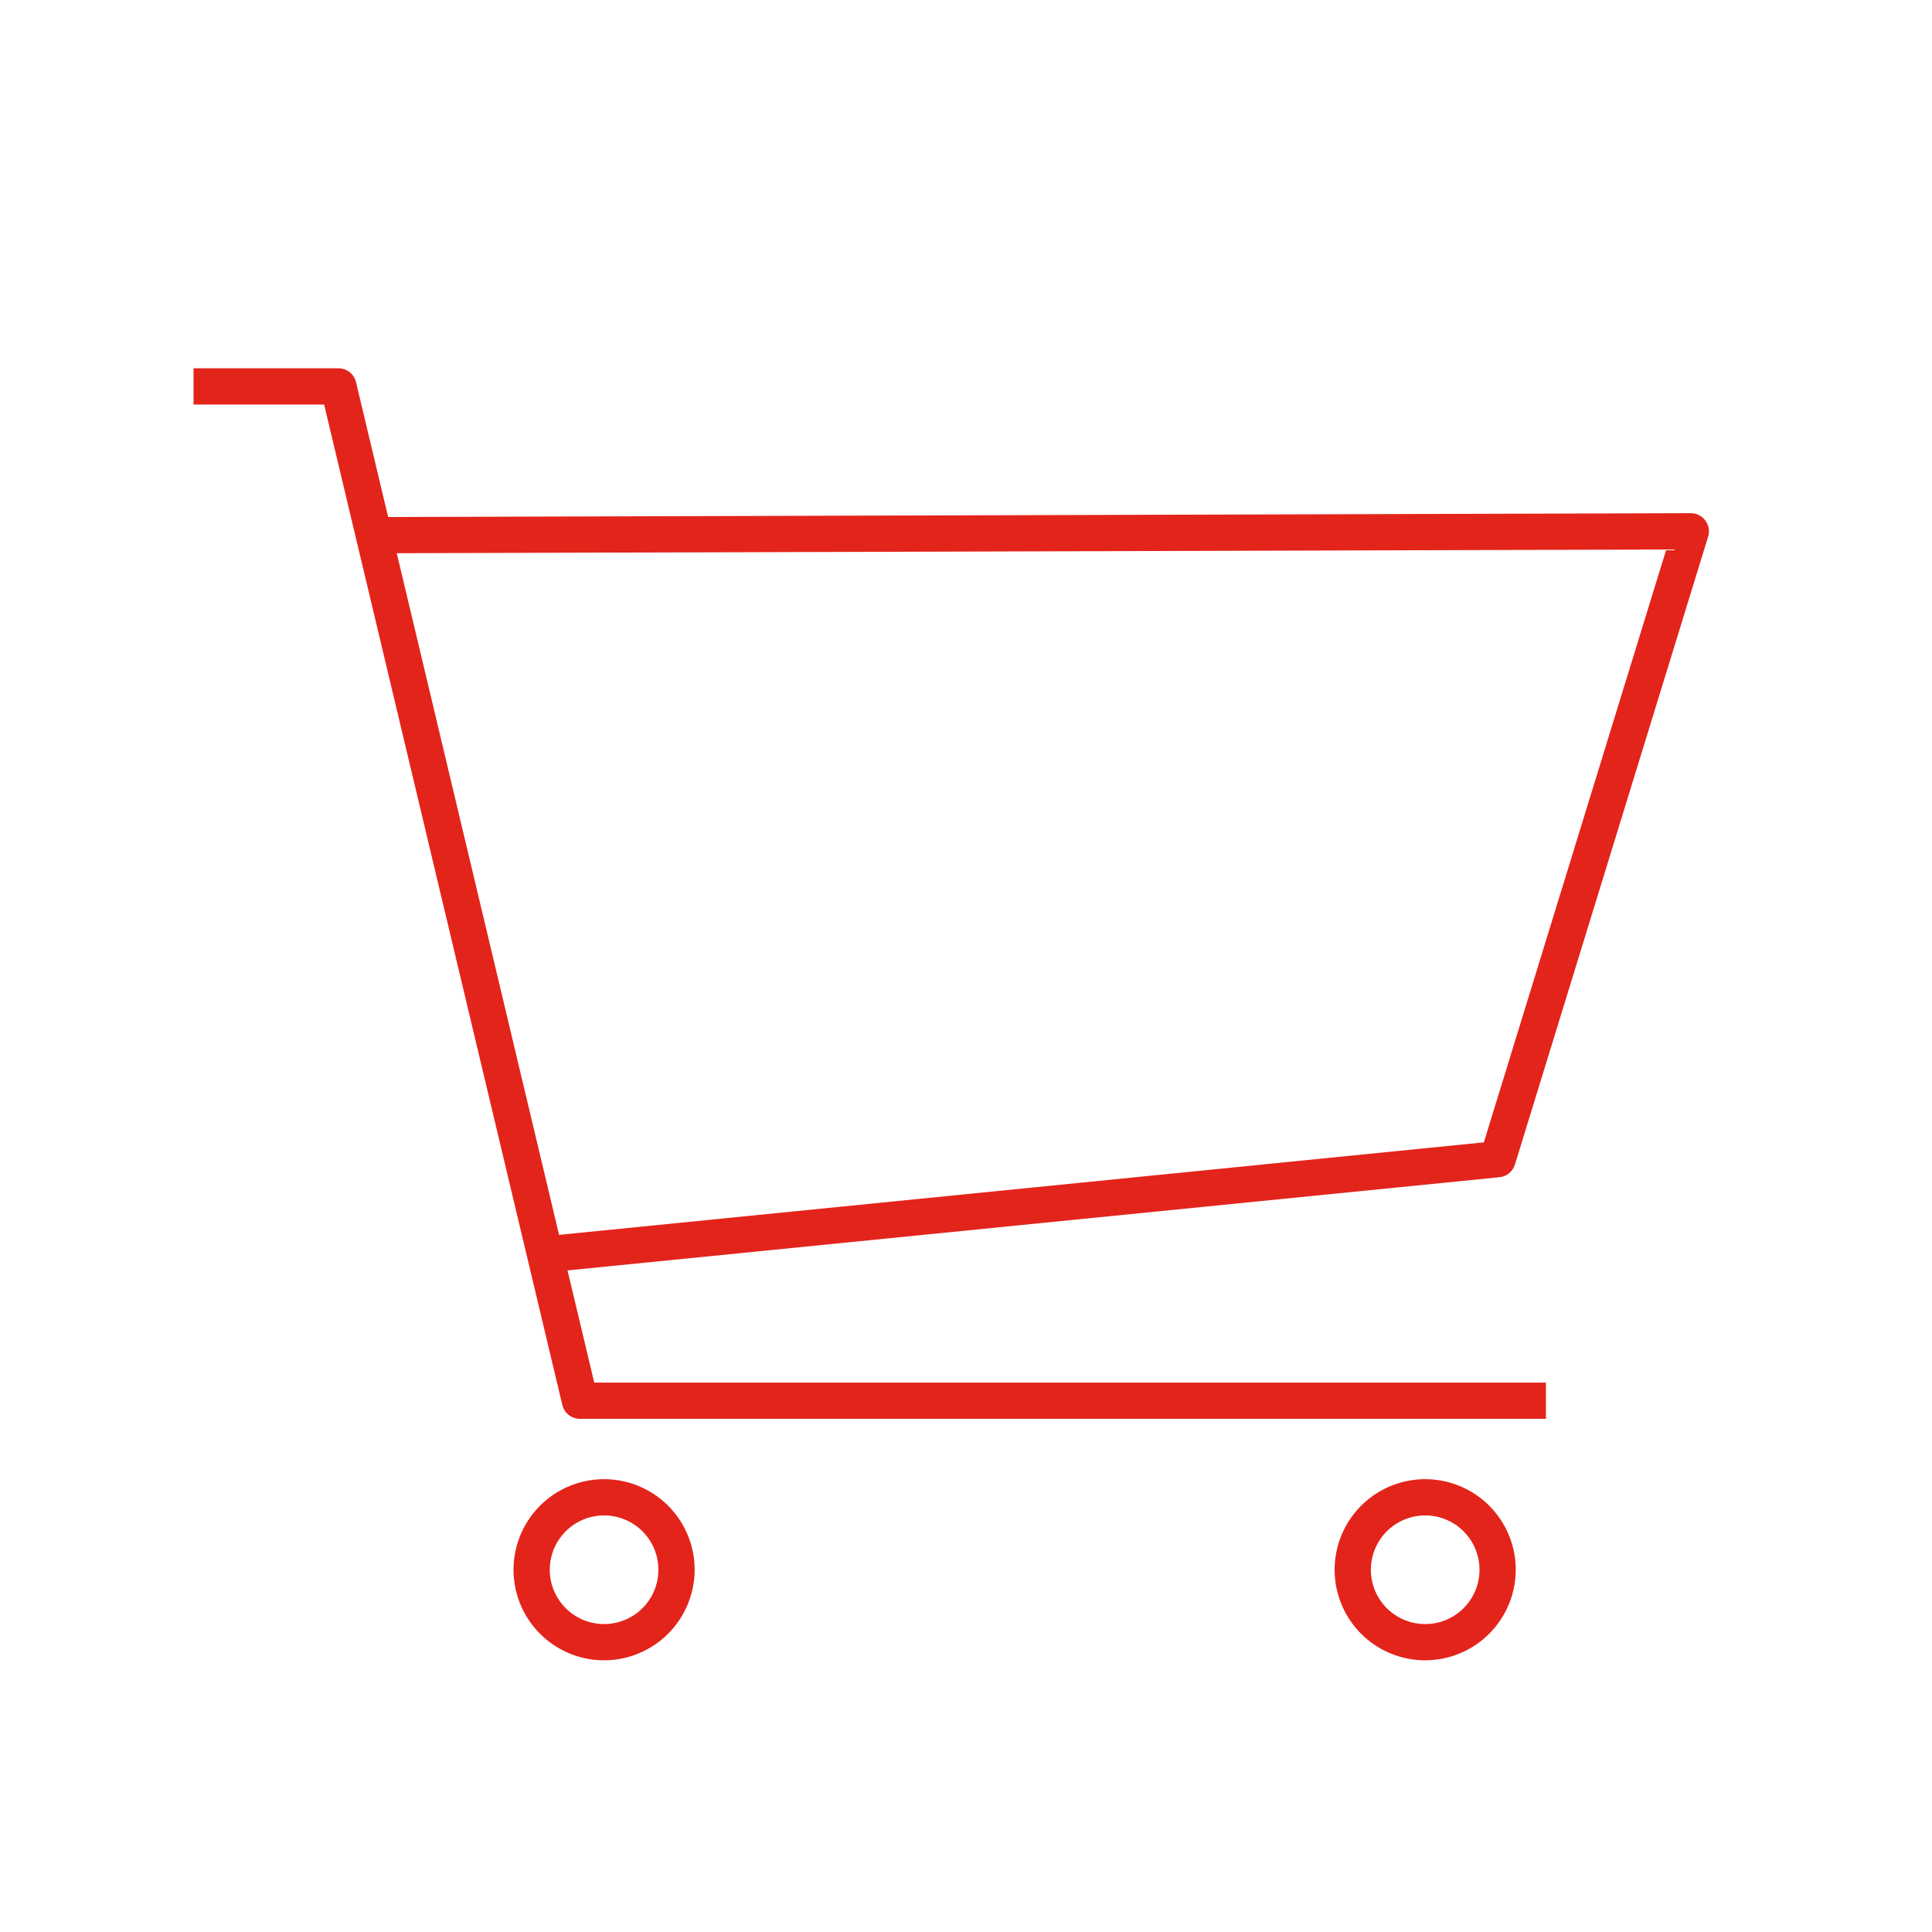 <svg width="80" height="80" viewBox="0 0 80 80" fill="none" xmlns="http://www.w3.org/2000/svg">
<path d="M28.764 65C28.764 64.258 28.544 63.533 28.132 62.917C27.72 62.3 27.134 61.819 26.449 61.535C25.764 61.252 25.009 61.177 24.282 61.322C23.555 61.467 22.887 61.824 22.362 62.348C21.838 62.873 21.48 63.541 21.336 64.268C21.191 64.996 21.265 65.75 21.549 66.435C21.833 67.12 22.314 67.706 22.93 68.118C23.547 68.53 24.272 68.75 25.014 68.75C26.008 68.749 26.961 68.353 27.664 67.65C28.367 66.947 28.762 65.994 28.764 65ZM22.764 65C22.764 64.555 22.896 64.12 23.143 63.75C23.39 63.38 23.741 63.092 24.153 62.921C24.564 62.751 25.016 62.706 25.453 62.793C25.889 62.88 26.29 63.094 26.605 63.409C26.919 63.724 27.134 64.125 27.22 64.561C27.307 64.998 27.263 65.45 27.092 65.861C26.922 66.272 26.634 66.624 26.264 66.871C25.894 67.118 25.459 67.25 25.014 67.25C24.417 67.249 23.845 67.012 23.424 66.59C23.002 66.168 22.764 65.597 22.764 65Z" fill="#E3241B"/>
<path d="M62.764 65C62.764 64.258 62.544 63.533 62.132 62.917C61.72 62.3 61.134 61.819 60.449 61.535C59.764 61.252 59.01 61.177 58.282 61.322C57.555 61.467 56.886 61.824 56.362 62.348C55.838 62.873 55.48 63.541 55.336 64.268C55.191 64.996 55.265 65.75 55.549 66.435C55.833 67.12 56.314 67.706 56.93 68.118C57.547 68.53 58.272 68.75 59.014 68.75C60.008 68.749 60.961 68.353 61.664 67.65C62.367 66.947 62.763 65.994 62.764 65ZM56.764 65C56.764 64.555 56.896 64.12 57.143 63.75C57.39 63.38 57.742 63.092 58.153 62.921C58.564 62.751 59.016 62.706 59.453 62.793C59.889 62.88 60.29 63.094 60.605 63.409C60.919 63.724 61.134 64.125 61.22 64.561C61.307 64.998 61.263 65.45 61.092 65.861C60.922 66.272 60.634 66.624 60.264 66.871C59.894 67.118 59.459 67.25 59.014 67.25C58.417 67.249 57.845 67.012 57.423 66.59C57.002 66.168 56.764 65.597 56.764 65Z" fill="#E3241B"/>
<path d="M23.284 58.174C23.323 58.338 23.416 58.484 23.549 58.589C23.681 58.693 23.845 58.75 24.014 58.75H64.014V57.25H24.606L23.5 52.605L62.088 48.746C62.235 48.732 62.374 48.674 62.489 48.581C62.603 48.487 62.687 48.362 62.73 48.221L70.73 22.221C70.765 22.108 70.773 21.99 70.753 21.874C70.733 21.758 70.686 21.649 70.617 21.555C70.547 21.46 70.456 21.383 70.351 21.331C70.247 21.278 70.131 21.25 70.014 21.25H70.012L16.072 21.409L14.743 15.826C14.704 15.662 14.611 15.516 14.479 15.411C14.346 15.307 14.182 15.25 14.014 15.25H8.014V16.75H13.421L23.284 58.174ZM68.997 22.753L61.443 47.303L23.15 51.133L16.429 22.907L68.997 22.753Z" fill="#E3241B"/>
</svg>
